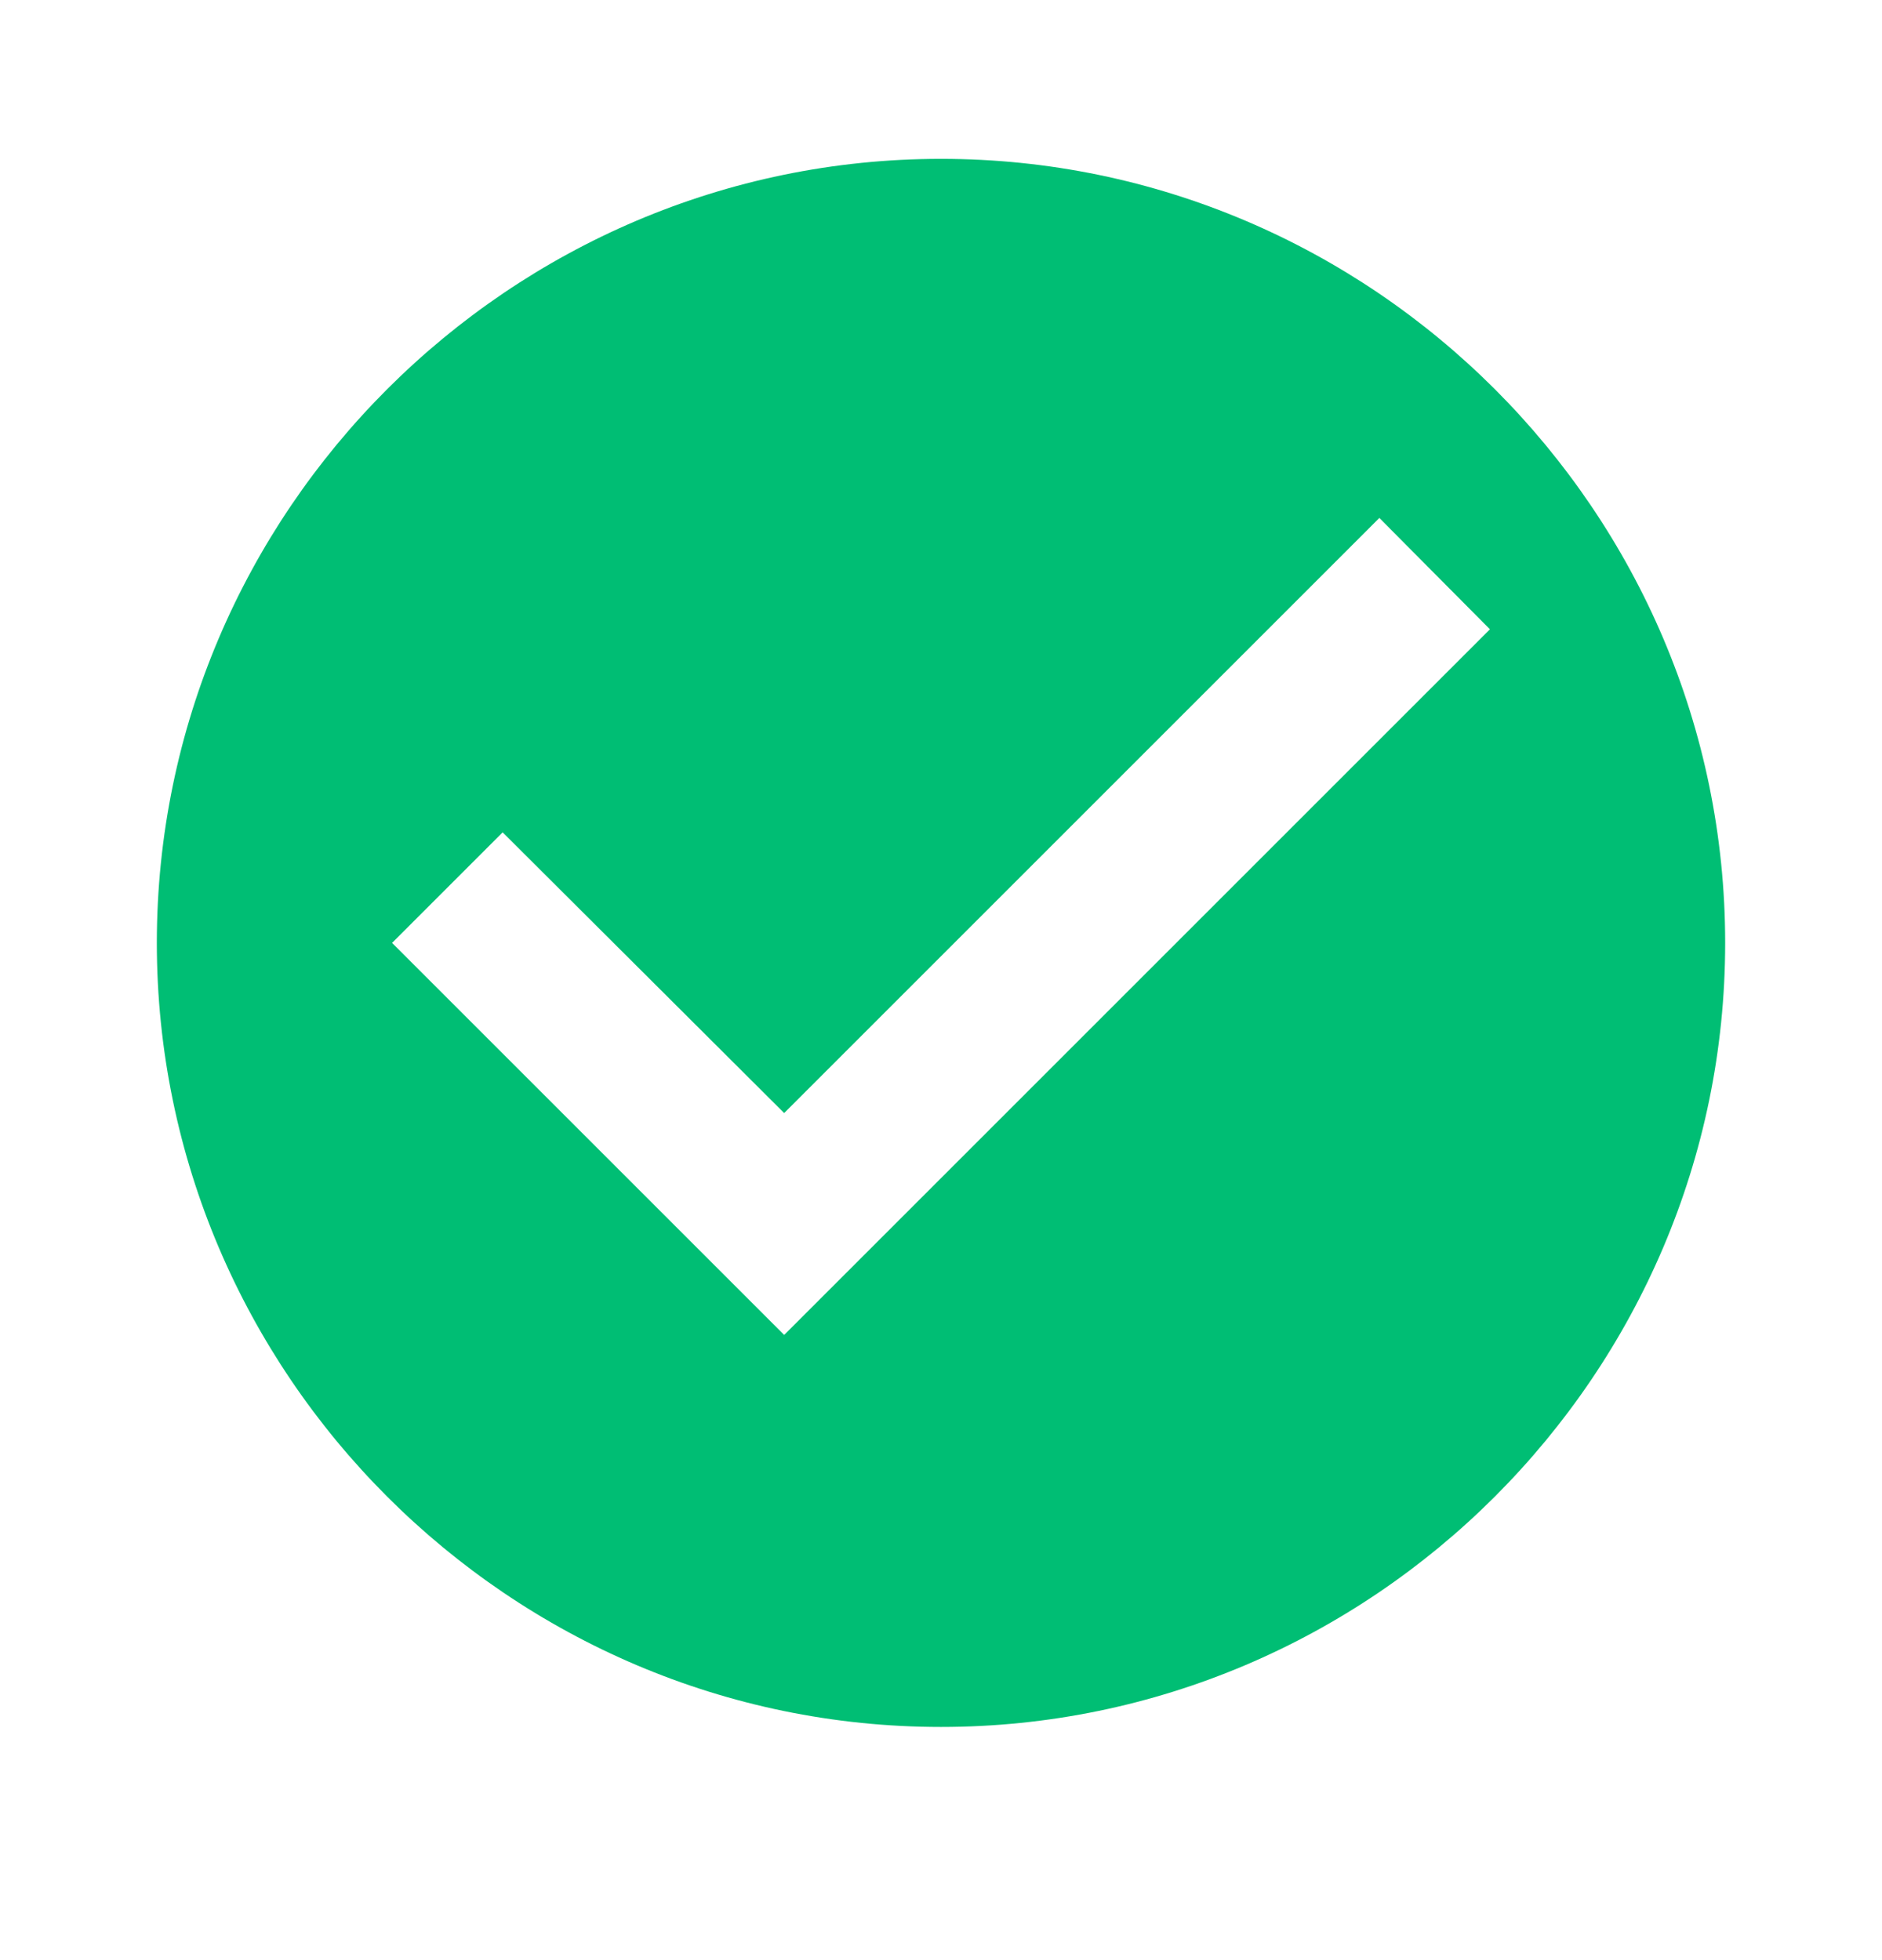 <svg width="24" height="25" viewBox="0 0 24 25" fill="none" xmlns="http://www.w3.org/2000/svg">
<g id="correct">
<path id="Vector" d="M12 2.026C6.5 2.026 2 6.526 2 12.026C2 17.526 6.5 22.026 12 22.026C17.5 22.026 22 17.526 22 12.026C22 6.526 17.5 2.026 12 2.026ZM10 17.026L5 12.026L6.41 10.616L10 14.196L17.59 6.606L19 8.026L10 17.026Z" fill="#00BE74"/>
</g>
</svg>
